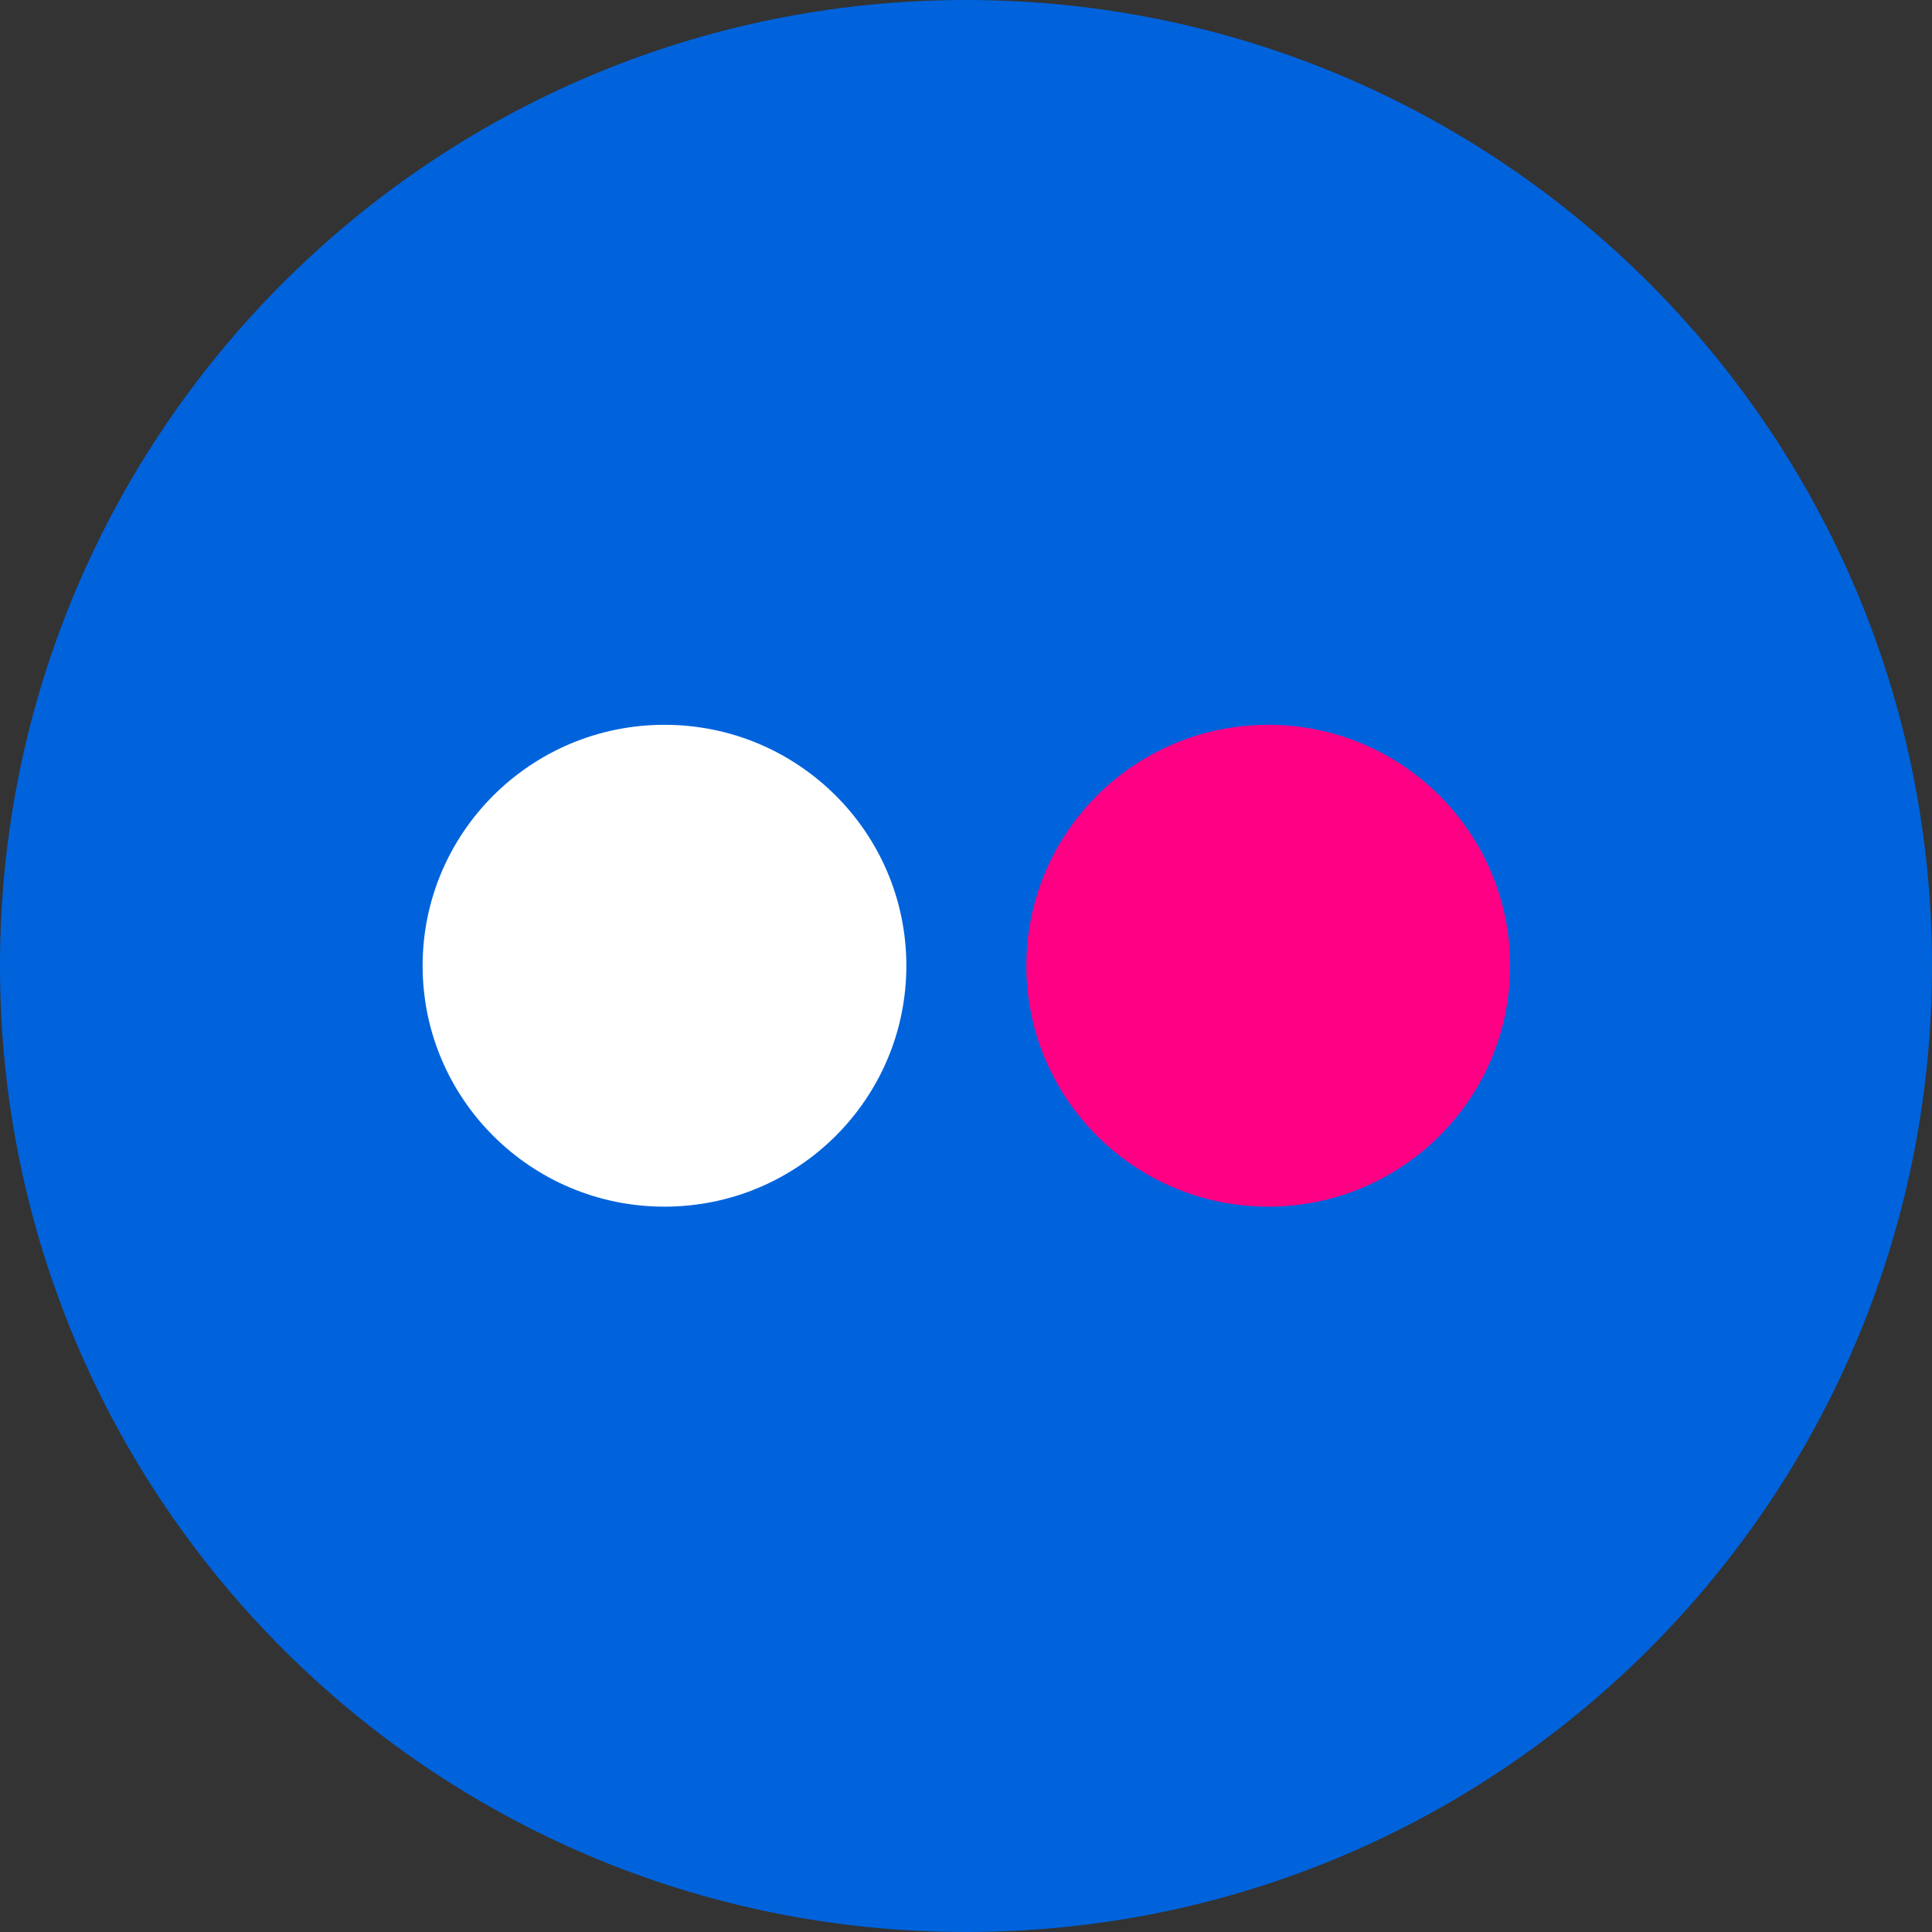 <svg height="200px" width="200px" version="1.1" id="Layer_1" xmlns="http://www.w3.org/2000/svg" xmlns:xlink="http://www.w3.org/1999/xlink" viewBox="0 0 291.319 291.319" xml:space="preserve" fill="#000000"><rect x="0" y="0" width="291.319" height="291.319" fill="#333333" stroke="none"/><g id="SVGRepo_bgCarrier" stroke-width="0"></g><g id="SVGRepo_tracerCarrier" stroke-linecap="round" stroke-linejoin="round"></g><g id="SVGRepo_iconCarrier"> <g> <path style="fill:#0063DC;" d="M145.659,0c80.45,0,145.66,65.219,145.66,145.66c0,80.45-65.21,145.659-145.66,145.659 S0,226.109,0,145.66C0,65.219,65.21,0,145.659,0z"></path> <path style="fill:#FFFFFF;" d="M136.665,145.623c0,20.055-16.323,36.324-36.47,36.324s-36.47-16.268-36.47-36.324 s16.323-36.333,36.47-36.333S136.665,125.568,136.665,145.623z"></path> <path style="fill:#FF0084;" d="M227.702,145.623c0,20.055-16.323,36.324-36.47,36.324s-36.469-16.268-36.469-36.324 s16.323-36.333,36.469-36.333S227.702,125.568,227.702,145.623z"></path> </g> </g></svg>